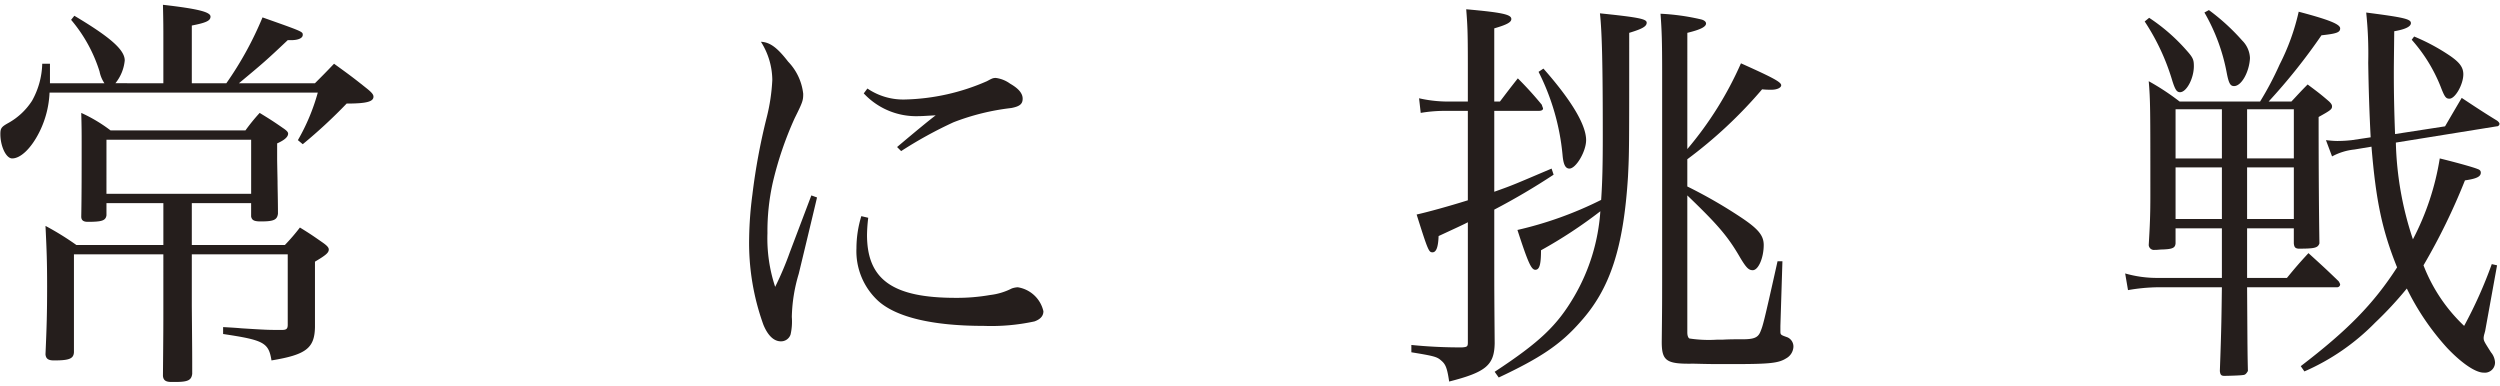 <svg xmlns="http://www.w3.org/2000/svg" width="246" height="38" viewBox="0 0 246 38">
  <defs>
    <style>
      .cls-1 {
        fill: #251e1c;
      }
    </style>
  </defs>
  <g id="文字">
    <g>
      <path class="cls-1" d="M16.074,8.191V3.751c0-.88,0-1.64-.04-3.279,3.519.4,4.68.72,4.68,1.16,0,.4-.4.6-1.84.88V8.191h3.399a33.69,33.69,0,0,0,3.559-6.479c3.959,1.4,3.959,1.4,3.959,1.72s-.44.52-1.16.52h-.319c-2.16,2.039-2.399,2.24-4.8,4.239h7.479c.84-.84,1.079-1.08,1.879-1.92,1.44,1.04,1.88,1.36,3.28,2.48.44.36.6.559.6.76,0,.48-.64.68-2.64.68a50.175,50.175,0,0,1-4.319,3.999l-.479-.4a20.02,20.02,0,0,0,1.959-4.679H4.876a9.608,9.608,0,0,1-1,3.879c-.8,1.6-1.84,2.599-2.68,2.599-.6,0-1.16-1.2-1.16-2.399,0-.6.12-.72.84-1.12A6.556,6.556,0,0,0,3.156,9.91a7.835,7.835,0,0,0,1-3.64H4.916V8.191h5.359A3.159,3.159,0,0,1,9.795,7.031,14.564,14.564,0,0,0,6.996,1.951l.32-.4c3.559,2.12,4.958,3.36,4.958,4.399a4.185,4.185,0,0,1-.919,2.24ZM18.874,24.108h9.158a19.886,19.886,0,0,0,1.48-1.72c1.04.64,1.32.84,2.24,1.48.399.28.6.48.6.68,0,.32-.28.56-1.359,1.2v6.439c-.04,2.08-.88,2.719-4.279,3.279-.28-1.76-.761-2-4.76-2.6v-.68c.76.04,1.399.08,1.8.12,2.559.16,2.6.16,3.999.16.44,0,.56-.12.56-.52v-6.919H18.874v5.079c.04,4.759.04,4.759.04,6.679-.08.64-.44.8-1.68.8h-.36c-.56,0-.8-.16-.84-.6.04-4.519.04-4.919.04-6.719V25.027H7.276v9.639c-.04.64-.48.8-1.96.8-.56,0-.8-.16-.84-.6.12-2.759.16-4.079.16-6.679,0-2.399-.04-3.479-.16-5.959A27.905,27.905,0,0,1,7.516,24.108h8.559V19.988H10.476v1.2c-.08.52-.44.64-1.84.64-.441,0-.641-.16-.641-.52.04-1.84.04-4.679.04-7.239,0-.92,0-1.52-.04-2.959a14.835,14.835,0,0,1,2.88,1.72H24.153a18.753,18.753,0,0,1,1.399-1.72c1.04.64,1.359.84,2.279,1.48.36.24.52.4.52.56q0,.48-1.08.96v1.4c0,.32,0,.32.04,2.319,0,.72.04,1.8.04,3.2-.08.6-.4.76-1.68.76-.68,0-.88-.12-.96-.48V19.988H18.874Zm-8.399-5.04H24.713V13.75H10.476Z"/>
      <path class="cls-1" d="M80.395,19.429c-.08.36-.68,2.879-1.8,7.519a15.737,15.737,0,0,0-.68,4.239,5.839,5.839,0,0,1-.12,1.72.983.983,0,0,1-.96.68c-.68,0-1.279-.56-1.72-1.64a23.697,23.697,0,0,1-1.399-8.519,35.995,35.995,0,0,1,.32-4.279,60.986,60.986,0,0,1,1.399-7.559,18.679,18.679,0,0,0,.56-3.719A7.113,7.113,0,0,0,74.876,4.111c.88.04,1.6.56,2.68,1.96a5.402,5.402,0,0,1,1.48,3.159c0,.64-.04.8-.84,2.4a34.051,34.051,0,0,0-2.16,6.359,21.963,21.963,0,0,0-.519,4.959,15.165,15.165,0,0,0,.76,5.279,31.666,31.666,0,0,0,1.44-3.399l2.12-5.599Zm5.039,2a15.528,15.528,0,0,0-.12,1.68c0,4.399,2.519,6.199,8.719,6.199a18.853,18.853,0,0,0,3.399-.28,6.238,6.238,0,0,0,2.12-.64,1.976,1.976,0,0,1,.6-.12,3.078,3.078,0,0,1,2.519,2.359c0,.48-.32.8-.88,1a20.117,20.117,0,0,1-4.999.44c-4.999,0-8.559-.84-10.358-2.439a6.644,6.644,0,0,1-2.159-5.199,10.829,10.829,0,0,1,.479-3.16ZM85.353,8.71a6.262,6.262,0,0,0,3.72,1.08,21.237,21.237,0,0,0,8.039-1.8c.52-.28.6-.32.88-.32a3.044,3.044,0,0,1,1.399.56c.84.48,1.239.96,1.239,1.479,0,.52-.279.76-1.119.92a22.924,22.924,0,0,0-5.68,1.4,40.986,40.986,0,0,0-5.159,2.839l-.399-.4c1.8-1.52,3.159-2.64,3.8-3.12-.841.04-1.28.08-1.641.08a7.046,7.046,0,0,1-5.439-2.239Z"/>
      <path class="cls-1" d="M147.595,9.99c.761-1,1-1.32,1.76-2.28a34.697,34.697,0,0,1,2.36,2.6c.04.16.12.32.12.36,0,.16-.16.24-.44.24h-4.359v7.959c1.92-.68,1.96-.72,5.64-2.28l.199.6a66.236,66.236,0,0,1-5.839,3.439v4.159c0,3.959,0,3.959.04,8.998-.04,2.16-.88,2.839-4.479,3.759-.199-1.36-.359-1.72-.8-2.08-.399-.36-.72-.44-2.919-.8v-.72a48.398,48.398,0,0,0,4.999.24c.479-.04.56-.08.56-.48V21.868c-.28.16-1.239.6-2.879,1.36-.04,1.12-.24,1.6-.601,1.6-.359,0-.44-.16-1.56-3.719,1.08-.24,3.119-.8,5.039-1.4V10.91h-2.199a13.935,13.935,0,0,0-2.439.2L139.637,9.67a12.765,12.765,0,0,0,2.6.32h2.199V6.311c0-3.239-.04-3.839-.16-5.399,3.6.32,4.439.52,4.439.96,0,.32-.44.559-1.68.919V9.99Zm-.52,26.595c4.439-2.919,6.159-4.559,7.839-7.438a19.169,19.169,0,0,0,2.56-8.359,45.926,45.926,0,0,1-5.839,3.839c0,1.44-.16,1.92-.56,1.92-.4,0-.72-.72-1.76-3.919a36.507,36.507,0,0,0,8.239-2.959c.12-1.8.16-3.479.16-6.279,0-7.119-.08-10.238-.28-12.078,3.879.4,4.6.56,4.6.92s-.4.6-1.72 1c0,11.718,0,11.718-.12,14.158-.44,6.999-1.76,11.038-4.68,14.278-1.96,2.24-3.959,3.559-8.038,5.479Zm4.799-29.835c2.72,3.08,4.2,5.519,4.2,7.039,0,1.12-1,2.799-1.641,2.799-.399,0-.6-.4-.68-1.36a22.734,22.734,0,0,0-2.359-8.159Zm14.158,7.919a34.65,34.65,0,0,0,5.279-8.439c3.119,1.4,3.959,1.84,3.959,2.16,0,.24-.4.44-.96.44a8.04,8.04,0,0,1-.92-.04,44.431,44.431,0,0,1-7.358,6.879v2.68a47.535,47.535,0,0,1,5.399,3.12c1.6,1.08,2.119,1.72,2.119,2.64,0,1.24-.519,2.479-1.08,2.479-.399,0-.64-.24-1.239-1.24-1.2-2.08-2.2-3.24-5.199-6.119V32.706c0,.32.08.52.2.6a12.696,12.696,0,0,0,2.679.12h.56c.64-.04,1.159-.04,1.52-.04h.441c1.159,0,1.56-.16,1.799-.76.24-.6.28-.64,1.68-6.919h.48l-.2,6.359v.48c0,.4,0,.4.68.64a.987.987,0,0,1,.601.96,1.375,1.375,0,0,1-.721,1.12c-.76.48-1.68.56-5.278.56h-1.4c-1.239,0-2.119-.04-2.519-.04-2.6.04-3.039-.28-3.039-2.16.04-3.559.04-3.559.04-9.078V7.07c0-3.039-.04-4.079-.16-5.719a22.097,22.097,0,0,1,3.999.56c.32.08.48.24.48.4,0,.32-.52.6-1.84.919Z"/>
      <path class="cls-1" d="M221.114,22.468v4.879h3.92c.92-1.12,1.199-1.44,2.119-2.439,1.32,1.2,1.72,1.56,2.96,2.759a1.145,1.145,0,0,1,.16.32.301.301,0,0,1-.28.28h-8.879c.04,6.519.04,6.519.08,8.238-.16.28-.279.4-.52.4-.12.04-1.48.08-1.8.08s-.4-.12-.44-.48c.16-4.399.16-5.359.2-8.238h-6.278a18.079,18.079,0,0,0-2.96.28l-.28-1.64a11.342,11.342,0,0,0,3.24.44h6.278V22.468h-4.559v1.48c-.04.44-.28.56-1.24.6-.28,0-.52.04-.68.04h-.12a.516.516,0,0,1-.6-.479c.12-2,.16-3.04.16-4.879,0-8.599,0-9.318-.16-11.238a23.449,23.449,0,0,1,3.039,2h7.919a31.417,31.417,0,0,0,1.92-3.64,21.932,21.932,0,0,0,1.879-5.199c3.04.8,4.08,1.24,4.08,1.64,0,.4-.36.52-1.84.68a57.845,57.845,0,0,1-5.199,6.519h2.239c.68-.72.88-.96,1.6-1.68.96.72,1.24.919,2.12,1.68.2.2.28.32.28.479,0,.28-.16.4-1.32,1.04,0,5.879.04,10.039.08,12.438-.16.44-.439.52-2.08.52-.319-.04-.4-.16-.44-.52V22.468ZM211.477,1.752a18.227,18.227,0,0,1,3.639,3.16c.681.76.76.96.76,1.6,0,1.2-.72,2.56-1.359,2.56-.32,0-.479-.24-.76-1.12a21.851,21.851,0,0,0-2.72-5.839Zm7.158,8.999h-4.559v4.839h4.559Zm0,5.719h-4.559v5.08h4.559ZM217.356.992a20.836,20.836,0,0,1,3.279,2.999,2.573,2.573,0,0,1,.76,1.68v.08c-.08,1.359-.84,2.719-1.56,2.719-.36,0-.52-.24-.72-1.28a18.692,18.692,0,0,0-2.2-5.959Zm8.358,9.758h-4.6v4.839h4.6Zm0,5.719h-4.6v5.08h4.6Zm10.038-2.439a32.329,32.329,0,0,0,1.68,9.518,25.915,25.915,0,0,0,2.64-7.959c1.32.32,3.239.84,3.72,1.04.239.08.319.2.319.36,0,.4-.44.6-1.56.76a61.501,61.501,0,0,1-4.079,8.359,16.243,16.243,0,0,0,3.999,5.959,43.542,43.542,0,0,0,2.72-6.079l.52.12-1.16,6.399c0,.04-.04.16-.08.32a1.759,1.759,0,0,0-.08.4c0,.32.04.36.72,1.44a1.696,1.696,0,0,1,.4 1,1.002,1.002,0,0,1-1.12,1c-.8,0-2.159-.92-3.6-2.439a24.828,24.828,0,0,1-3.959-5.839,36.186,36.186,0,0,1-3.119,3.36,22.068,22.068,0,0,1-6.959,4.799l-.36-.519c4.6-3.52,7.159-6.119,9.479-9.719-1.48-3.679-2.08-6.559-2.519-11.878l-1.68.28a5.879,5.879,0,0,0-2.199.68l-.601-1.6c.4.04.76.08,1.12.08a12.591,12.591,0,0,0,1.399-.08l1.88-.28c-.12-2.319-.2-4.599-.24-7.358a38.439,38.439,0,0,0-.199-4.92c3.719.48,4.399.64,4.399,1.04,0,.32-.479.6-1.64.8-.04,3.479-.04,3.479-.04,4.159,0,2.16.04,3.759.12,5.959l4.92-.76c.84-1.44.84-1.44,1.64-2.8,1.199.8,2.359,1.56,3.479,2.24.159.12.239.24.239.32a.267.267,0,0,1-.279.24Zm1.8-10.438a19.738,19.738,0,0,1,3.56,1.919c.92.64,1.279,1.12,1.279,1.8,0,1-.8,2.399-1.359,2.399-.36,0-.479-.16-.88-1.2a15.571,15.571,0,0,0-2.84-4.599Z"/>
    </g>
  </g>
</svg>
